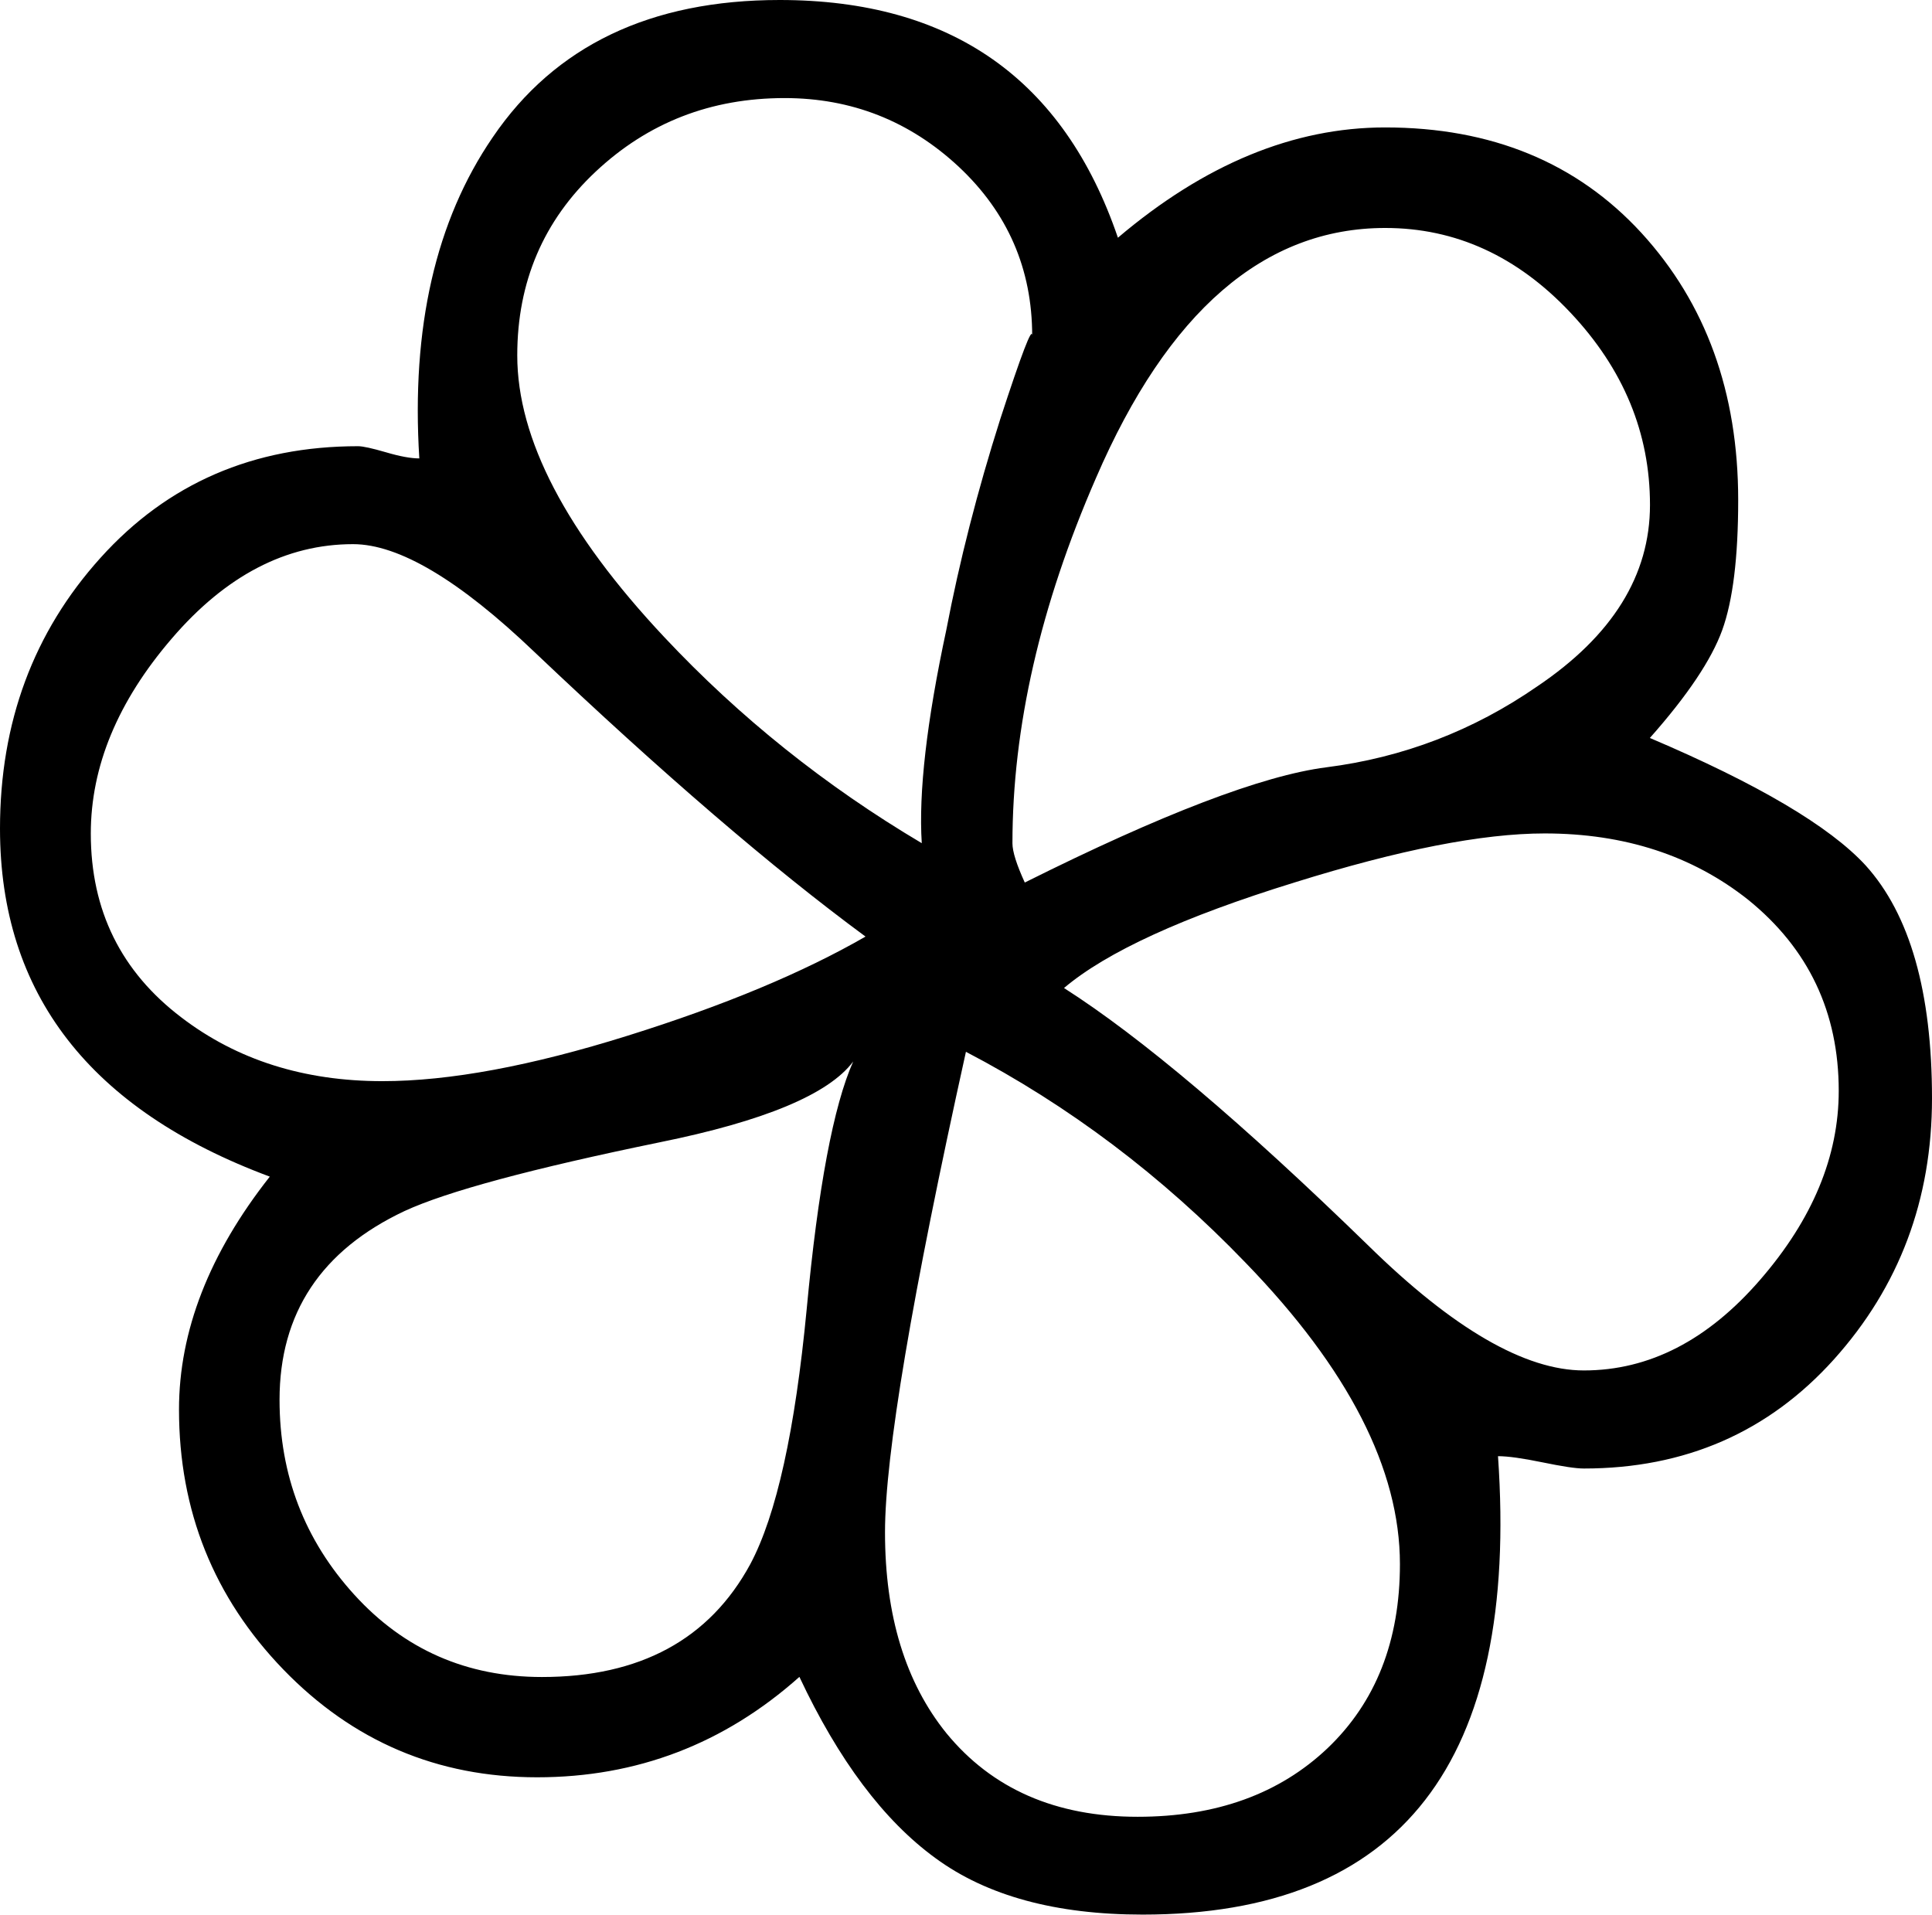 <?xml version="1.0" encoding="utf-8"?>
<!-- Generator: Adobe Illustrator 26.0.3, SVG Export Plug-In . SVG Version: 6.00 Build 0)  -->
<svg version="1.1" id="Ebene_1" xmlns="http://www.w3.org/2000/svg" xmlns:xlink="http://www.w3.org/1999/xlink" x="0px" y="0px"
	 width="14.873px" height="14.74px" viewBox="0 0 14.873 14.74" enable-background="new 0 0 14.873 14.74" xml:space="preserve">
<g>
	<path d="M14.873,8.455c0,0.78-0.252,1.45-0.755,2.01c-0.504,0.56-1.146,0.84-1.925,0.84c-0.064,0-0.17-0.017-0.321-0.048
		c-0.151-0.031-0.264-0.047-0.34-0.047c0.164,2.354-0.749,3.529-2.736,3.529c-0.667,0-1.199-0.144-1.595-0.435
		c-0.396-0.288-0.746-0.754-1.047-1.395c-0.579,0.516-1.252,0.773-2.019,0.773c-0.768,0-1.419-0.277-1.954-0.83
		c-0.535-0.554-0.803-1.221-0.803-2.001c0-0.604,0.233-1.202,0.699-1.793C0.692,8.543,0,7.649,0,6.379
		c0-0.818,0.258-1.513,0.774-2.085C1.29,3.721,1.951,3.435,2.756,3.435c0.038,0,0.109,0.016,0.216,0.047
		C3.08,3.514,3.165,3.529,3.228,3.529C3.165,2.523,3.354,1.698,3.793,1.057C4.272,0.352,5.008,0,6.002,0
		c1.321,0,2.188,0.61,2.604,1.83c0.667-0.566,1.353-0.849,2.057-0.849c0.818,0,1.476,0.271,1.973,0.812
		c0.496,0.542,0.745,1.227,0.745,2.057c0,0.441-0.041,0.774-0.123,1.001c-0.082,0.226-0.267,0.503-0.557,0.83
		c0.83,0.353,1.384,0.68,1.661,0.981C14.703,7.039,14.873,7.637,14.873,8.455z M6.663,7.21C5.945,6.681,5.096,5.951,4.115,5.02
		C3.536,4.466,3.07,4.189,2.718,4.189c-0.516,0-0.981,0.243-1.396,0.727C0.906,5.4,0.699,5.901,0.699,6.417
		c0,0.592,0.233,1.063,0.698,1.416C1.825,8.16,2.341,8.323,2.944,8.323c0.516,0,1.145-0.117,1.888-0.35
		C5.574,7.741,6.184,7.486,6.663,7.21z M6.568,8.172C6.379,8.424,5.882,8.631,5.077,8.794C4.095,8.996,3.441,9.172,3.114,9.323
		c-0.641,0.302-0.962,0.786-0.962,1.453c0,0.579,0.192,1.079,0.576,1.501c0.383,0.421,0.865,0.633,1.444,0.633
		c0.755,0,1.29-0.29,1.604-0.869c0.201-0.377,0.345-1.031,0.434-1.962C6.297,9.147,6.417,8.511,6.568,8.172z M7.946,2.585
		c0-0.515-0.189-0.949-0.566-1.302C7.002,0.931,6.555,0.755,6.04,0.755c-0.567,0-1.051,0.188-1.454,0.566
		C4.184,1.698,3.982,2.17,3.982,2.736c0,0.642,0.377,1.365,1.133,2.17c0.578,0.616,1.239,1.145,1.981,1.585
		c-0.025-0.39,0.038-0.938,0.189-1.642C7.386,4.321,7.524,3.781,7.7,3.227C7.864,2.724,7.946,2.51,7.946,2.585z M10.777,12.041
		c0-0.729-0.396-1.503-1.189-2.321C8.946,9.053,8.229,8.511,7.436,8.097c-0.415,1.875-0.623,3.108-0.623,3.699
		c0,0.642,0.158,1.157,0.473,1.547c0.352,0.429,0.842,0.643,1.472,0.643c0.604,0,1.091-0.176,1.462-0.528
		C10.591,13.104,10.777,12.632,10.777,12.041z M12.702,3.887c0-0.554-0.204-1.047-0.613-1.481c-0.409-0.434-0.884-0.651-1.425-0.651
		c-0.931,0-1.673,0.642-2.227,1.925C8.009,4.662,7.794,5.599,7.794,6.492c0,0.063,0.032,0.164,0.095,0.302
		C8.946,6.266,9.72,5.97,10.21,5.907c0.591-0.075,1.133-0.283,1.624-0.623C12.413,4.894,12.702,4.429,12.702,3.887z M14.155,8.398
		c0-0.605-0.232-1.095-0.698-1.472c-0.428-0.339-0.95-0.51-1.566-0.51c-0.479,0-1.12,0.126-1.924,0.377
		C9.109,7.058,8.518,7.329,8.191,7.606c0.591,0.377,1.372,1.038,2.341,1.981c0.654,0.642,1.208,0.963,1.661,0.963
		c0.503,0,0.955-0.233,1.358-0.699C13.954,9.386,14.155,8.901,14.155,8.398z"/>
</g>
</svg>
